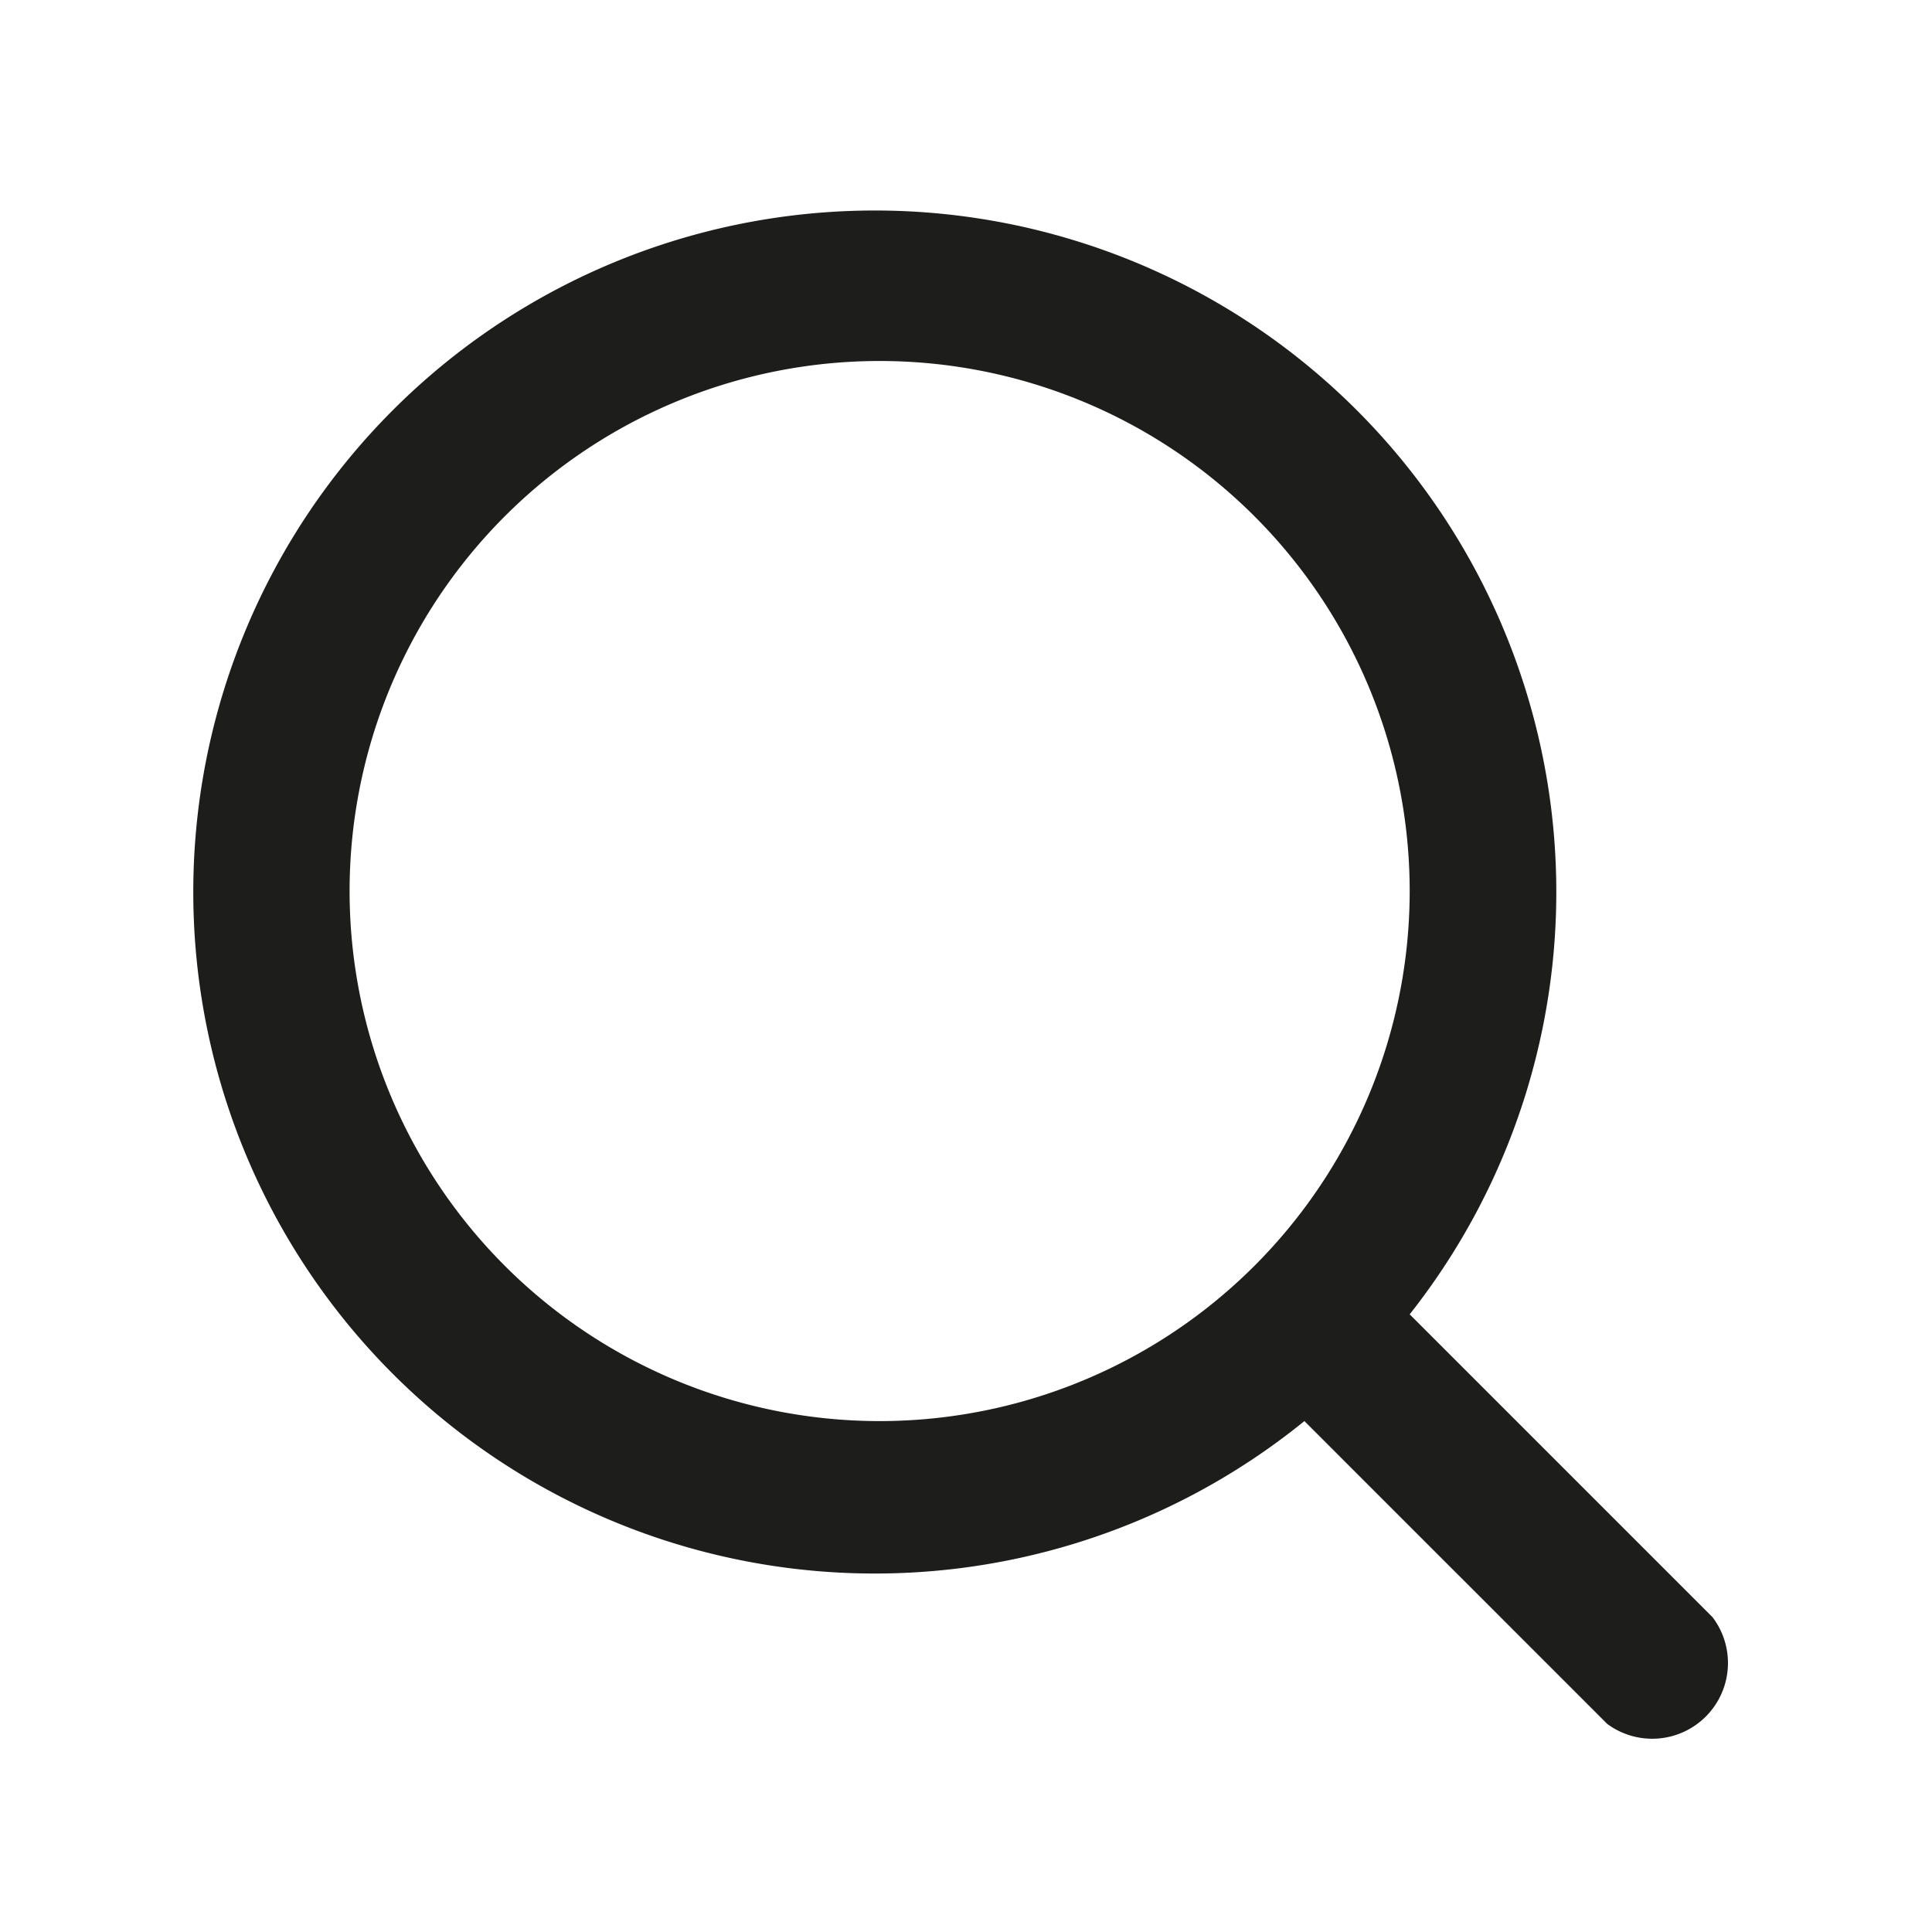 <svg xmlns="http://www.w3.org/2000/svg" width="20" height="20" viewBox="0 0 20 20"><defs><style>.a{fill:none;}.b{fill:#1d1d1b;}</style></defs><g transform="translate(-2.205 -2.834)"><rect class="a" width="20" height="20" transform="translate(2.205 2.834)"/><path class="b" d="M20.663,19.575,17.528,16.44a7.055,7.055,0,1,0-1.09,1.105l3.135,3.135a.784.784,0,0,0,1.09-1.105Zm-8.622-2.03a5.487,5.487,0,1,1,5.487-5.487A5.487,5.487,0,0,1,12.041,17.545Z" transform="translate(-0.73)"/></g></svg>